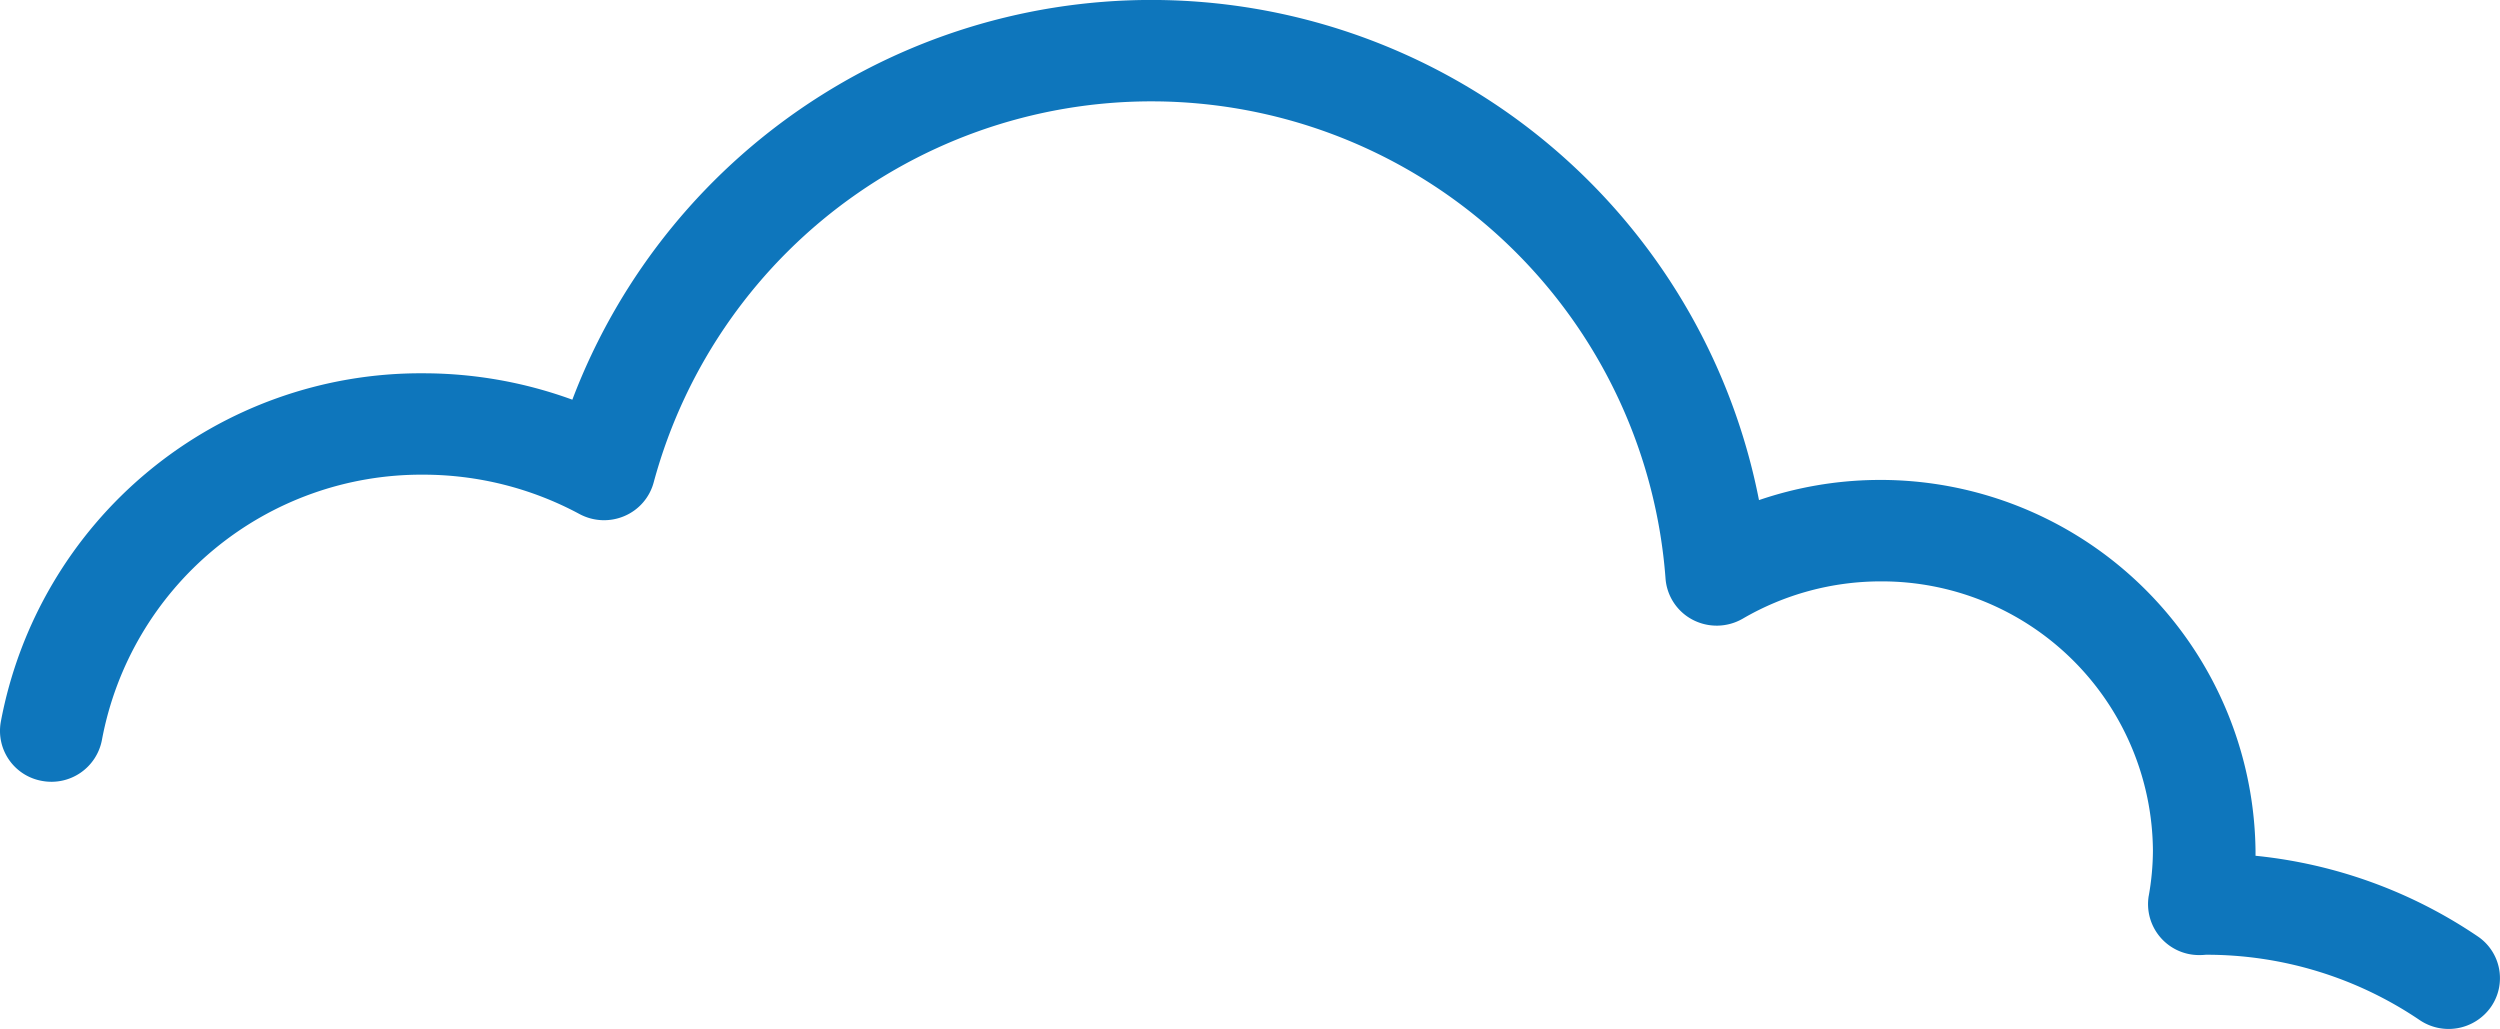 <?xml version="1.0" encoding="UTF-8"?> <svg xmlns="http://www.w3.org/2000/svg" width="156.438" height="64.391" viewBox="0 0 156.438 64.391"><path id="Path_1295" data-name="Path 1295" d="M387.223,221.6a3.189,3.189,0,0,0,3.209,3.707c.125,0,.249-.008.364-.019a23.756,23.756,0,0,1,13.378,4.086,3.235,3.235,0,0,0,4.466-.824,3.153,3.153,0,0,0-.834-4.414,30.166,30.166,0,0,0-13.9-5.042c0-.106,0-.211,0-.318a23.478,23.478,0,0,0-31.071-21.938,38.746,38.746,0,0,0-74.254-6.283,27.222,27.222,0,0,0-9.336-1.652,26.728,26.728,0,0,0-26.431,21.825,3.178,3.178,0,0,0,2.6,3.685,3.214,3.214,0,0,0,3.73-2.566,20.332,20.332,0,0,1,20.107-16.6,20.624,20.624,0,0,1,9.774,2.461,3.244,3.244,0,0,0,2.815.127,3.182,3.182,0,0,0,1.833-2.115,32.262,32.262,0,0,1,63.312,6,3.18,3.18,0,0,0,1.7,2.605,3.25,3.25,0,0,0,3.135-.069,17.167,17.167,0,0,1,8.615-2.332,16.969,16.969,0,0,1,17.051,16.85,16.538,16.538,0,0,1-.261,2.824" transform="translate(-252.766 -165.544)" fill="#0e76bc"></path></svg> 